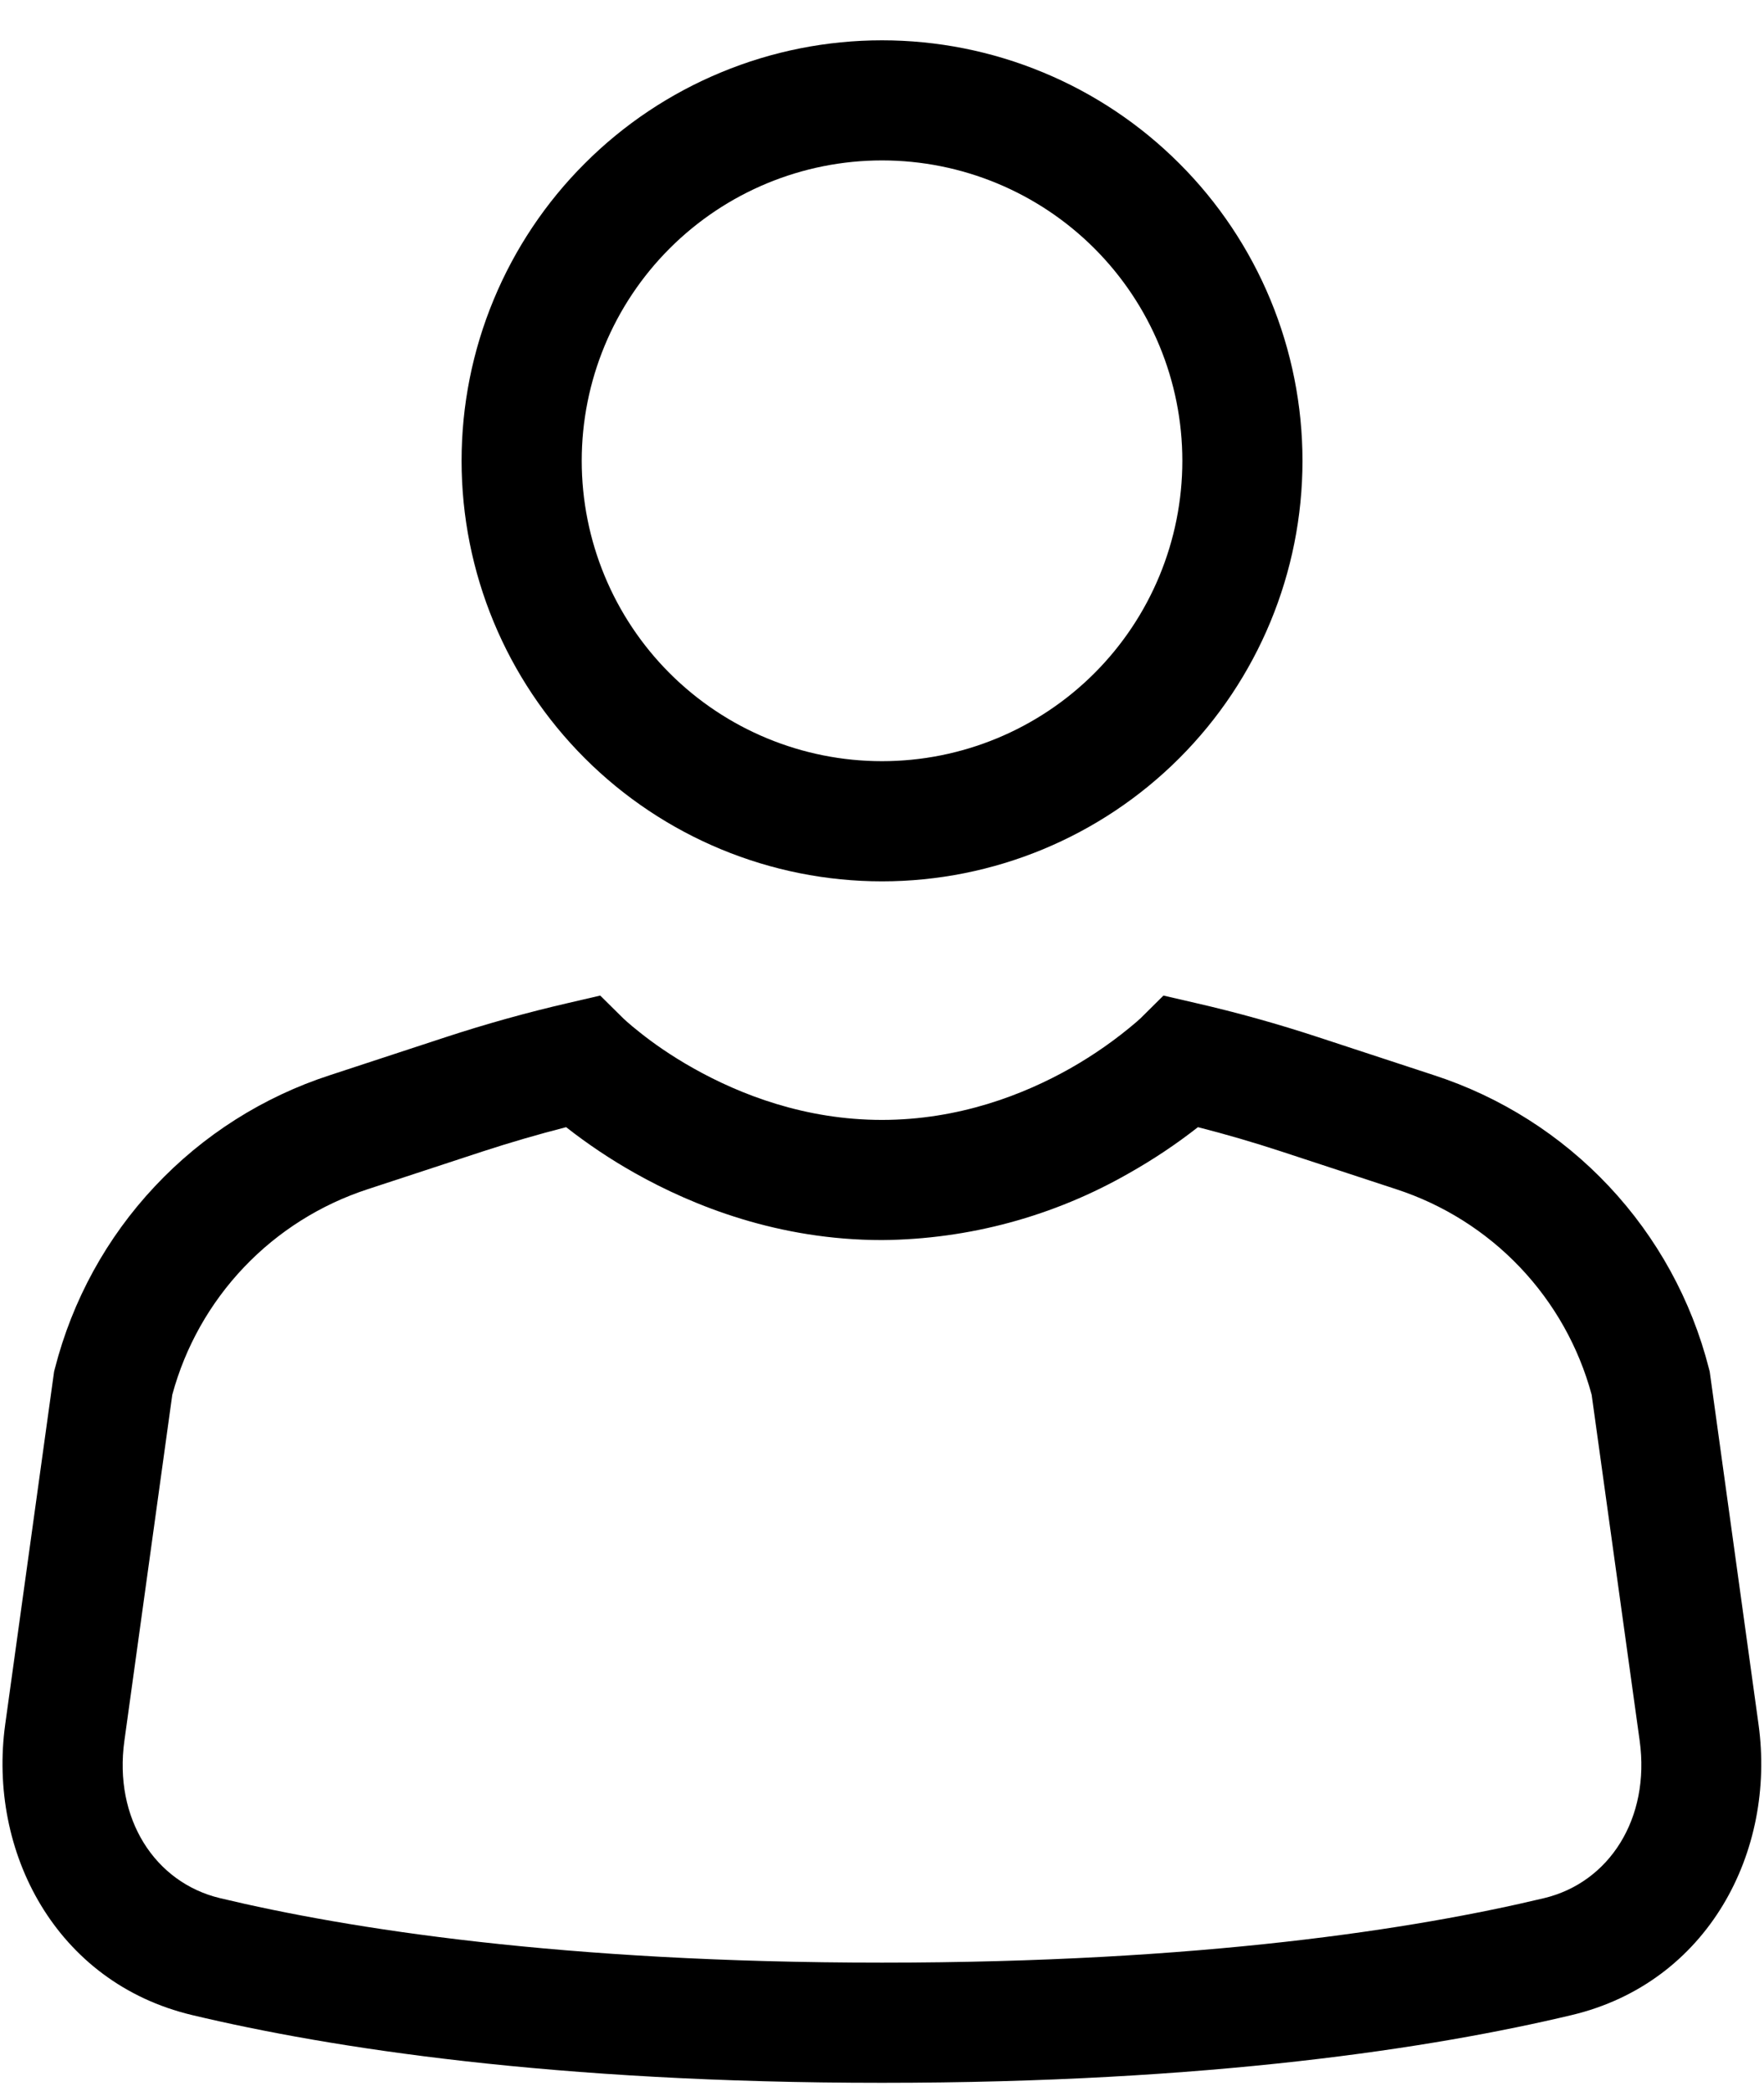 <svg width="27" height="32" viewBox="0 0 27 32" fill="none" xmlns="http://www.w3.org/2000/svg">
<path d="M13.5 2.455C12.281 2.455 11.112 2.94 10.25 3.802C9.388 4.664 8.904 5.833 8.904 7.052C8.904 8.271 9.388 9.441 10.25 10.303C11.112 11.165 12.281 11.649 13.5 11.649C14.72 11.649 15.889 11.165 16.751 10.303C17.613 9.441 18.097 8.271 18.097 7.052C18.097 5.833 17.613 4.664 16.751 3.802C15.889 2.94 14.72 2.455 13.5 2.455ZM7.065 7.052C7.065 6.207 7.231 5.37 7.555 4.589C7.878 3.809 8.352 3.099 8.95 2.502C9.547 1.904 10.257 1.43 11.038 1.107C11.818 0.783 12.655 0.617 13.5 0.617C14.345 0.617 15.182 0.783 15.963 1.107C16.744 1.43 17.453 1.904 18.051 2.502C18.649 3.099 19.123 3.809 19.446 4.589C19.769 5.37 19.936 6.207 19.936 7.052C19.936 8.759 19.258 10.396 18.051 11.603C16.844 12.81 15.207 13.488 13.5 13.488C11.794 13.488 10.157 12.81 8.95 11.603C7.743 10.396 7.065 8.759 7.065 7.052ZM8.665 17.25C8.236 17.36 7.811 17.484 7.39 17.621L5.627 18.2C4.907 18.435 4.256 18.845 3.734 19.394C3.212 19.943 2.835 20.613 2.637 21.345L1.904 26.64C1.738 27.83 2.369 28.81 3.367 29.049C5.329 29.518 8.609 30.036 13.499 30.036C18.39 30.036 21.672 29.518 23.634 29.049C24.632 28.81 25.261 27.83 25.097 26.64L24.362 21.345C24.164 20.613 23.787 19.943 23.265 19.394C22.743 18.845 22.092 18.435 21.372 18.2L19.609 17.621C19.188 17.483 18.764 17.359 18.336 17.25C18.004 17.51 17.652 17.745 17.285 17.952C16.132 18.614 14.829 18.967 13.5 18.978C11.919 18.978 10.614 18.458 9.716 17.952C9.348 17.745 8.997 17.51 8.665 17.25ZM9.187 15.236L9.543 15.588L9.553 15.597L9.597 15.637C9.64 15.676 9.708 15.733 9.801 15.806C9.985 15.953 10.262 16.152 10.617 16.351C11.329 16.751 12.322 17.139 13.499 17.139C14.675 17.139 15.668 16.753 16.38 16.351C16.742 16.146 17.083 15.907 17.398 15.637L17.444 15.595L17.452 15.589L17.808 15.236L18.301 15.35C18.934 15.495 19.56 15.67 20.18 15.874L21.946 16.454C22.969 16.786 23.891 17.371 24.628 18.156C25.364 18.94 25.89 19.898 26.156 20.94L26.169 20.99L26.916 26.388C27.186 28.337 26.143 30.341 24.058 30.838C21.944 31.342 18.518 31.875 13.499 31.875C8.479 31.875 5.053 31.342 2.939 30.838C0.854 30.341 -0.189 28.337 0.08 26.388L0.828 20.99L0.841 20.94C1.108 19.898 1.633 18.94 2.37 18.156C3.106 17.371 4.028 16.786 5.051 16.454L6.817 15.874C7.437 15.671 8.063 15.496 8.696 15.35L9.187 15.236Z" fill="black"/>
</svg>
